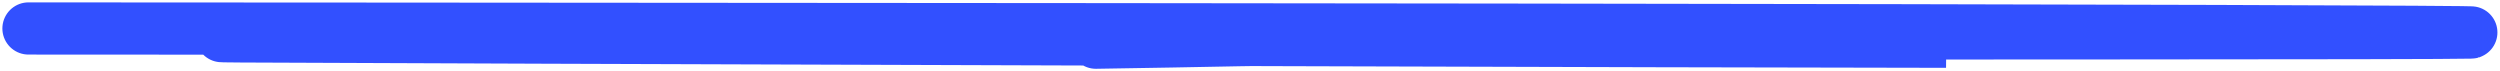 <?xml version="1.0" encoding="utf-8"?>
<svg xmlns="http://www.w3.org/2000/svg" fill="none" height="100%" overflow="visible" preserveAspectRatio="none" style="display: block;" viewBox="0 0 527 15" width="100%">
<path d="M6 6.002C6.343 5.998 6.685 5.995 80.162 6.042C153.64 6.088 300.242 6.185 401.545 6.379C502.848 6.574 554.411 6.863 497.264 6.98C440.117 7.097 272.698 7.034 177.359 7.114C82.02 7.194 63.835 7.42 52.711 7.538C41.586 7.656 38.075 7.66 114.931 7.931C191.788 8.201 349.119 8.738 410.232 8.797C356.226 7.936 278.637 8.073 261.224 8.465C252.045 8.654 242.172 8.821 231.008 9" id="Blue underline" stroke="#3250FF" stroke-linecap="round" stroke-width="11"/>
</svg>